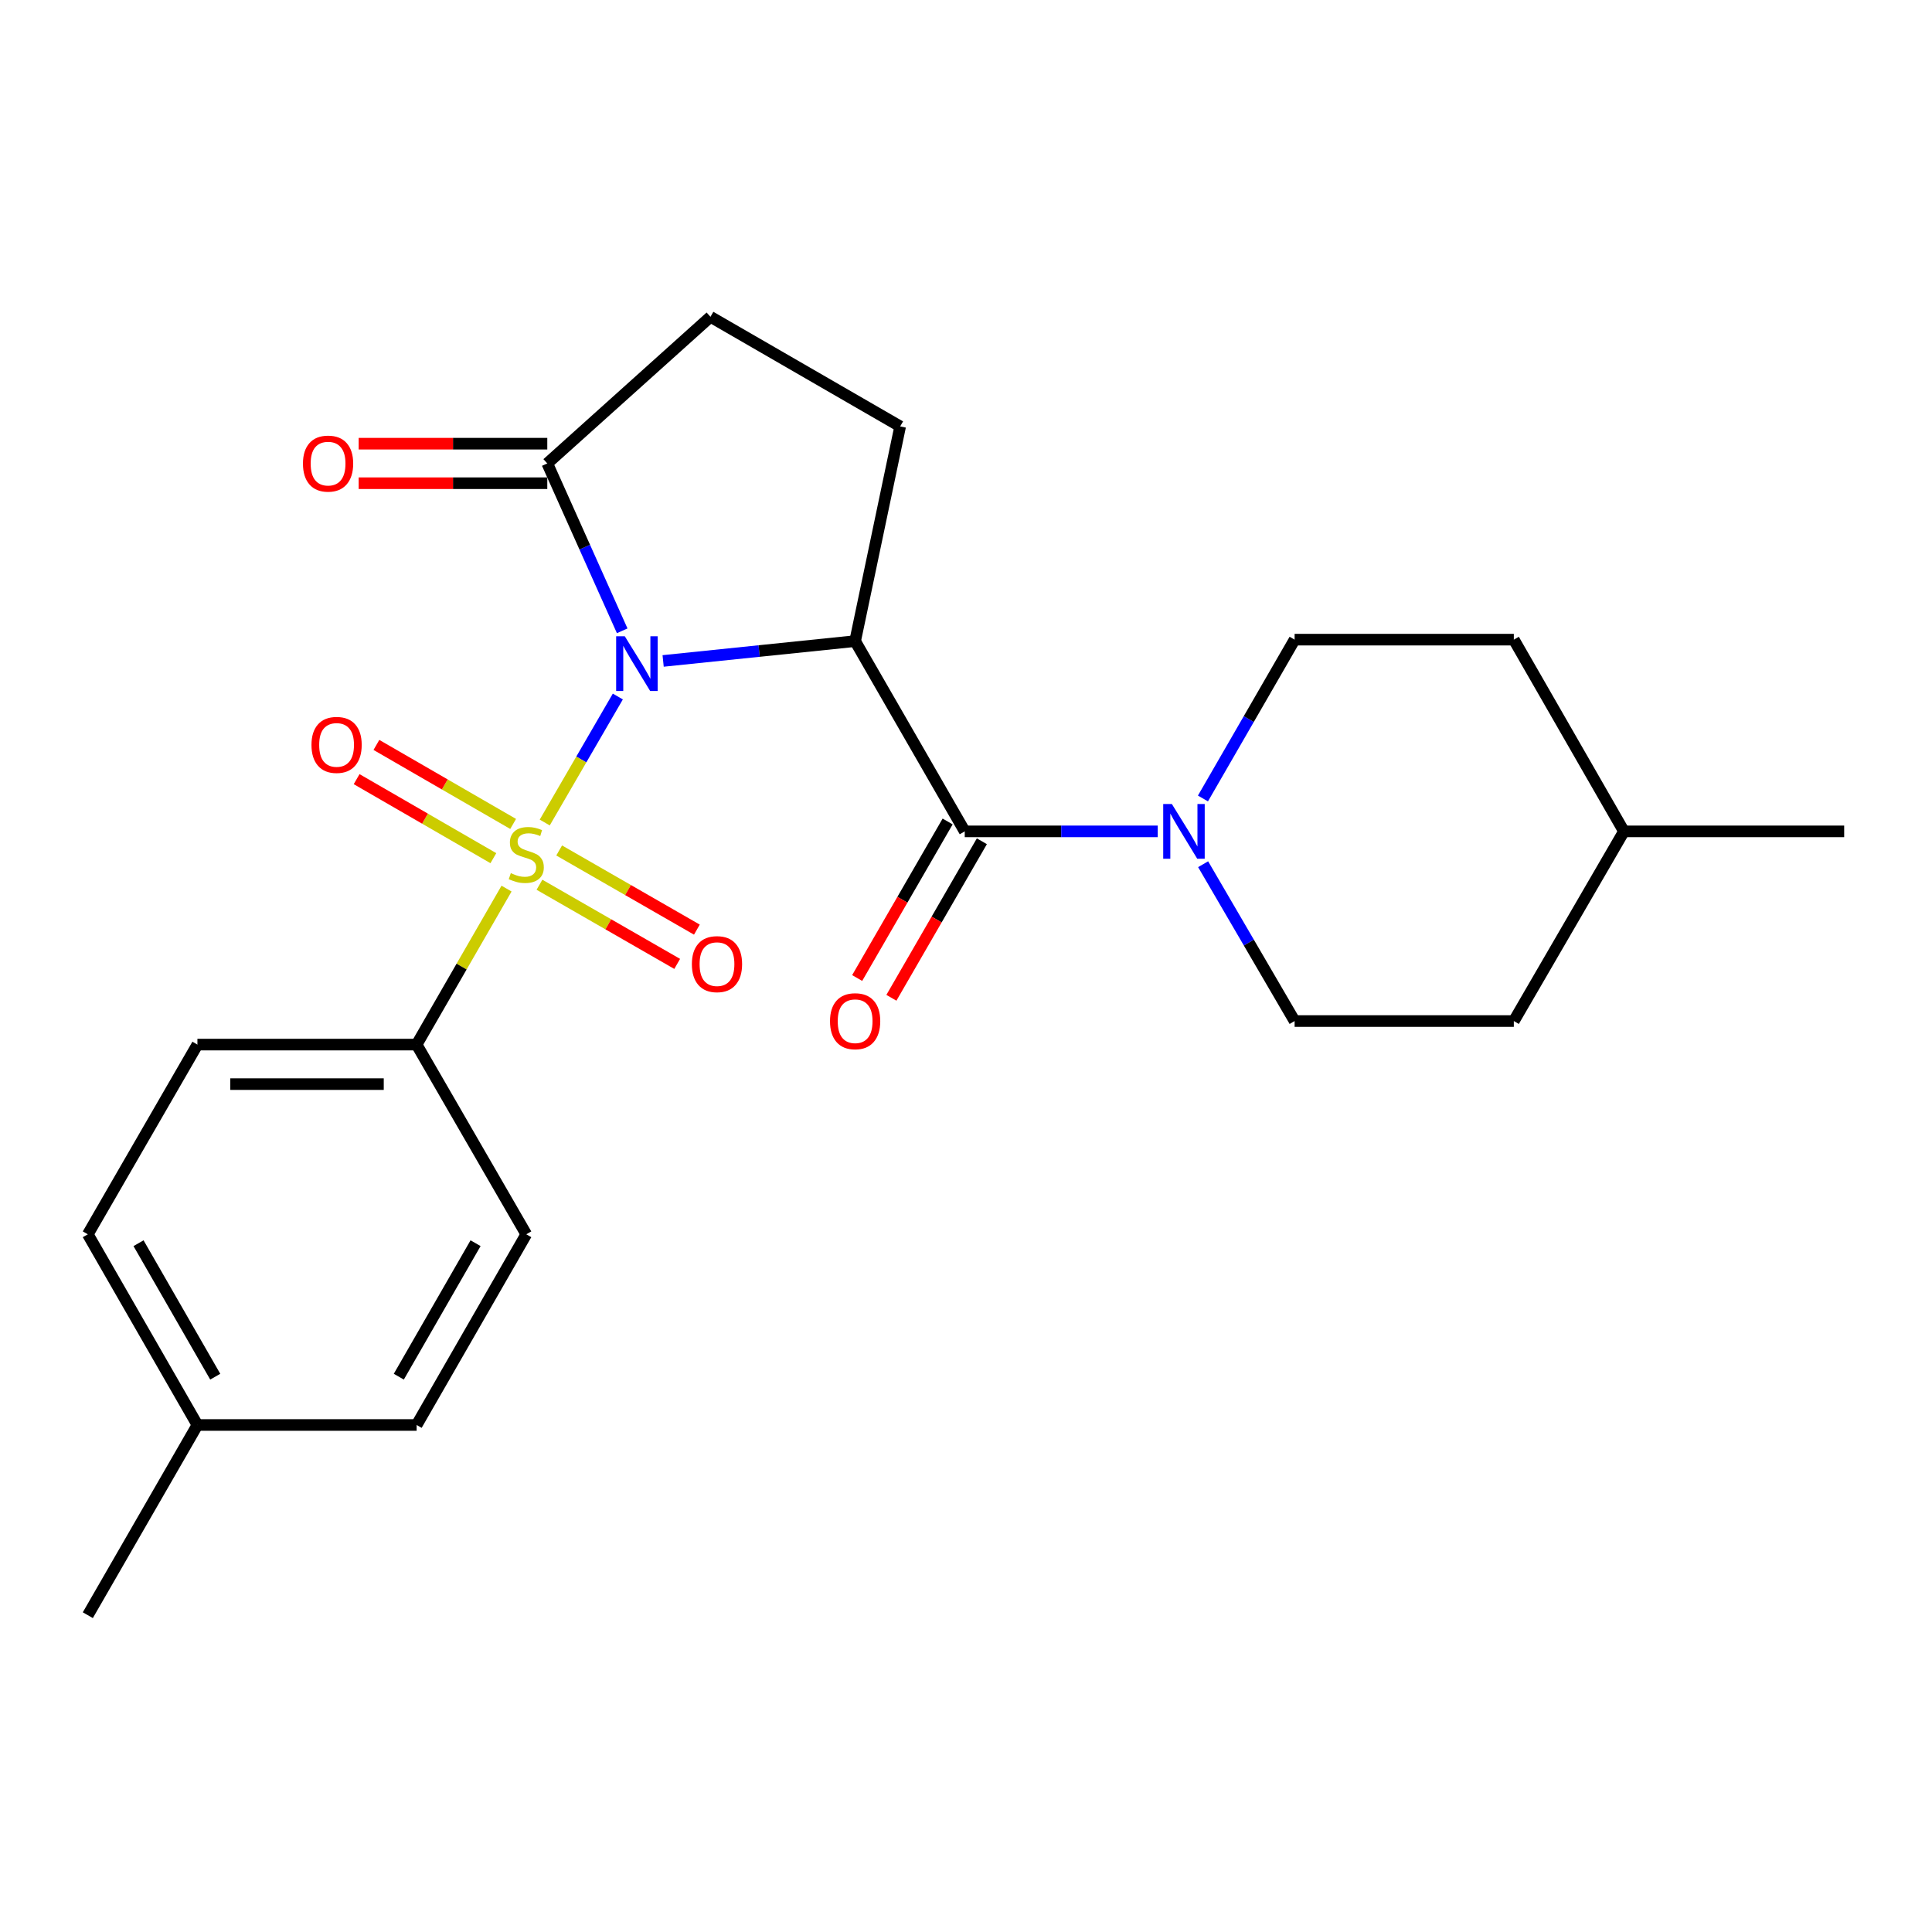 <?xml version='1.0' encoding='iso-8859-1'?>
<svg version='1.1' baseProfile='full'
              xmlns='http://www.w3.org/2000/svg'
                      xmlns:rdkit='http://www.rdkit.org/xml'
                      xmlns:xlink='http://www.w3.org/1999/xlink'
                  xml:space='preserve'
width='1000px' height='1000px' viewBox='0 0 1000 1000'>
<!-- END OF HEADER -->
<rect style='opacity:1.0;fill:#FFFFFF;stroke:none' width='1000' height='1000' x='0' y='0'> </rect>
<path class='bond-0' d='M 319.79,360.516 L 300.874,393.125' style='fill:none;fill-rule:evenodd;stroke:#0000FF;stroke-width:6px;stroke-linecap:butt;stroke-linejoin:miter;stroke-opacity:1' />
<path class='bond-0' d='M 300.874,393.125 L 281.958,425.734' style='fill:none;fill-rule:evenodd;stroke:#CCCC00;stroke-width:6px;stroke-linecap:butt;stroke-linejoin:miter;stroke-opacity:1' />
<path class='bond-1' d='M 343.238,342.101 L 392.926,336.971' style='fill:none;fill-rule:evenodd;stroke:#0000FF;stroke-width:6px;stroke-linecap:butt;stroke-linejoin:miter;stroke-opacity:1' />
<path class='bond-1' d='M 392.926,336.971 L 442.614,331.841' style='fill:none;fill-rule:evenodd;stroke:#000000;stroke-width:6px;stroke-linecap:butt;stroke-linejoin:miter;stroke-opacity:1' />
<path class='bond-3' d='M 322.05,326.505 L 302.663,283.192' style='fill:none;fill-rule:evenodd;stroke:#0000FF;stroke-width:6px;stroke-linecap:butt;stroke-linejoin:miter;stroke-opacity:1' />
<path class='bond-3' d='M 302.663,283.192 L 283.275,239.88' style='fill:none;fill-rule:evenodd;stroke:#000000;stroke-width:6px;stroke-linecap:butt;stroke-linejoin:miter;stroke-opacity:1' />
<path class='bond-5' d='M 262.184,459.937 L 238.916,500.308' style='fill:none;fill-rule:evenodd;stroke:#CCCC00;stroke-width:6px;stroke-linecap:butt;stroke-linejoin:miter;stroke-opacity:1' />
<path class='bond-5' d='M 238.916,500.308 L 215.648,540.679' style='fill:none;fill-rule:evenodd;stroke:#000000;stroke-width:6px;stroke-linecap:butt;stroke-linejoin:miter;stroke-opacity:1' />
<path class='bond-7' d='M 279.227,457.94 L 314.868,478.426' style='fill:none;fill-rule:evenodd;stroke:#CCCC00;stroke-width:6px;stroke-linecap:butt;stroke-linejoin:miter;stroke-opacity:1' />
<path class='bond-7' d='M 314.868,478.426 L 350.51,498.912' style='fill:none;fill-rule:evenodd;stroke:#FF0000;stroke-width:6px;stroke-linecap:butt;stroke-linejoin:miter;stroke-opacity:1' />
<path class='bond-7' d='M 289.422,440.202 L 325.064,460.689' style='fill:none;fill-rule:evenodd;stroke:#CCCC00;stroke-width:6px;stroke-linecap:butt;stroke-linejoin:miter;stroke-opacity:1' />
<path class='bond-7' d='M 325.064,460.689 L 360.706,481.175' style='fill:none;fill-rule:evenodd;stroke:#FF0000;stroke-width:6px;stroke-linecap:butt;stroke-linejoin:miter;stroke-opacity:1' />
<path class='bond-8' d='M 265.601,426.473 L 230.215,406.023' style='fill:none;fill-rule:evenodd;stroke:#CCCC00;stroke-width:6px;stroke-linecap:butt;stroke-linejoin:miter;stroke-opacity:1' />
<path class='bond-8' d='M 230.215,406.023 L 194.828,385.573' style='fill:none;fill-rule:evenodd;stroke:#FF0000;stroke-width:6px;stroke-linecap:butt;stroke-linejoin:miter;stroke-opacity:1' />
<path class='bond-8' d='M 255.364,444.187 L 219.978,423.736' style='fill:none;fill-rule:evenodd;stroke:#CCCC00;stroke-width:6px;stroke-linecap:butt;stroke-linejoin:miter;stroke-opacity:1' />
<path class='bond-8' d='M 219.978,423.736 L 184.591,403.286' style='fill:none;fill-rule:evenodd;stroke:#FF0000;stroke-width:6px;stroke-linecap:butt;stroke-linejoin:miter;stroke-opacity:1' />
<path class='bond-2' d='M 442.614,331.841 L 499.352,430.316' style='fill:none;fill-rule:evenodd;stroke:#000000;stroke-width:6px;stroke-linecap:butt;stroke-linejoin:miter;stroke-opacity:1' />
<path class='bond-6' d='M 442.614,331.841 L 465.925,220.706' style='fill:none;fill-rule:evenodd;stroke:#000000;stroke-width:6px;stroke-linecap:butt;stroke-linejoin:miter;stroke-opacity:1' />
<path class='bond-4' d='M 499.352,430.316 L 549.297,430.316' style='fill:none;fill-rule:evenodd;stroke:#000000;stroke-width:6px;stroke-linecap:butt;stroke-linejoin:miter;stroke-opacity:1' />
<path class='bond-4' d='M 549.297,430.316 L 599.241,430.316' style='fill:none;fill-rule:evenodd;stroke:#0000FF;stroke-width:6px;stroke-linecap:butt;stroke-linejoin:miter;stroke-opacity:1' />
<path class='bond-9' d='M 490.495,425.197 L 467.083,465.709' style='fill:none;fill-rule:evenodd;stroke:#000000;stroke-width:6px;stroke-linecap:butt;stroke-linejoin:miter;stroke-opacity:1' />
<path class='bond-9' d='M 467.083,465.709 L 443.671,506.221' style='fill:none;fill-rule:evenodd;stroke:#FF0000;stroke-width:6px;stroke-linecap:butt;stroke-linejoin:miter;stroke-opacity:1' />
<path class='bond-9' d='M 508.209,435.434 L 484.797,475.946' style='fill:none;fill-rule:evenodd;stroke:#000000;stroke-width:6px;stroke-linecap:butt;stroke-linejoin:miter;stroke-opacity:1' />
<path class='bond-9' d='M 484.797,475.946 L 461.384,516.458' style='fill:none;fill-rule:evenodd;stroke:#FF0000;stroke-width:6px;stroke-linecap:butt;stroke-linejoin:miter;stroke-opacity:1' />
<path class='bond-10' d='M 283.275,239.88 L 367.735,163.978' style='fill:none;fill-rule:evenodd;stroke:#000000;stroke-width:6px;stroke-linecap:butt;stroke-linejoin:miter;stroke-opacity:1' />
<path class='bond-11' d='M 283.275,229.65 L 234.46,229.65' style='fill:none;fill-rule:evenodd;stroke:#000000;stroke-width:6px;stroke-linecap:butt;stroke-linejoin:miter;stroke-opacity:1' />
<path class='bond-11' d='M 234.46,229.65 L 185.646,229.65' style='fill:none;fill-rule:evenodd;stroke:#FF0000;stroke-width:6px;stroke-linecap:butt;stroke-linejoin:miter;stroke-opacity:1' />
<path class='bond-11' d='M 283.275,250.109 L 234.46,250.109' style='fill:none;fill-rule:evenodd;stroke:#000000;stroke-width:6px;stroke-linecap:butt;stroke-linejoin:miter;stroke-opacity:1' />
<path class='bond-11' d='M 234.46,250.109 L 185.646,250.109' style='fill:none;fill-rule:evenodd;stroke:#FF0000;stroke-width:6px;stroke-linecap:butt;stroke-linejoin:miter;stroke-opacity:1' />
<path class='bond-12' d='M 622.736,447.317 L 646.413,487.906' style='fill:none;fill-rule:evenodd;stroke:#0000FF;stroke-width:6px;stroke-linecap:butt;stroke-linejoin:miter;stroke-opacity:1' />
<path class='bond-12' d='M 646.413,487.906 L 670.091,528.494' style='fill:none;fill-rule:evenodd;stroke:#000000;stroke-width:6px;stroke-linecap:butt;stroke-linejoin:miter;stroke-opacity:1' />
<path class='bond-13' d='M 622.643,413.291 L 646.367,372.186' style='fill:none;fill-rule:evenodd;stroke:#0000FF;stroke-width:6px;stroke-linecap:butt;stroke-linejoin:miter;stroke-opacity:1' />
<path class='bond-13' d='M 646.367,372.186 L 670.091,331.08' style='fill:none;fill-rule:evenodd;stroke:#000000;stroke-width:6px;stroke-linecap:butt;stroke-linejoin:miter;stroke-opacity:1' />
<path class='bond-14' d='M 215.648,540.679 L 102.182,540.679' style='fill:none;fill-rule:evenodd;stroke:#000000;stroke-width:6px;stroke-linecap:butt;stroke-linejoin:miter;stroke-opacity:1' />
<path class='bond-14' d='M 198.628,561.137 L 119.202,561.137' style='fill:none;fill-rule:evenodd;stroke:#000000;stroke-width:6px;stroke-linecap:butt;stroke-linejoin:miter;stroke-opacity:1' />
<path class='bond-15' d='M 215.648,540.679 L 272.398,638.869' style='fill:none;fill-rule:evenodd;stroke:#000000;stroke-width:6px;stroke-linecap:butt;stroke-linejoin:miter;stroke-opacity:1' />
<path class='bond-24' d='M 465.925,220.706 L 367.735,163.978' style='fill:none;fill-rule:evenodd;stroke:#000000;stroke-width:6px;stroke-linecap:butt;stroke-linejoin:miter;stroke-opacity:1' />
<path class='bond-20' d='M 670.091,528.494 L 783.557,528.494' style='fill:none;fill-rule:evenodd;stroke:#000000;stroke-width:6px;stroke-linecap:butt;stroke-linejoin:miter;stroke-opacity:1' />
<path class='bond-19' d='M 670.091,331.08 L 783.557,331.08' style='fill:none;fill-rule:evenodd;stroke:#000000;stroke-width:6px;stroke-linecap:butt;stroke-linejoin:miter;stroke-opacity:1' />
<path class='bond-16' d='M 102.182,540.679 L 45.455,638.869' style='fill:none;fill-rule:evenodd;stroke:#000000;stroke-width:6px;stroke-linecap:butt;stroke-linejoin:miter;stroke-opacity:1' />
<path class='bond-17' d='M 272.398,638.869 L 215.648,737.57' style='fill:none;fill-rule:evenodd;stroke:#000000;stroke-width:6px;stroke-linecap:butt;stroke-linejoin:miter;stroke-opacity:1' />
<path class='bond-17' d='M 246.149,643.476 L 206.424,712.567' style='fill:none;fill-rule:evenodd;stroke:#000000;stroke-width:6px;stroke-linecap:butt;stroke-linejoin:miter;stroke-opacity:1' />
<path class='bond-25' d='M 45.455,638.869 L 102.182,737.57' style='fill:none;fill-rule:evenodd;stroke:#000000;stroke-width:6px;stroke-linecap:butt;stroke-linejoin:miter;stroke-opacity:1' />
<path class='bond-25' d='M 71.701,643.479 L 111.41,712.57' style='fill:none;fill-rule:evenodd;stroke:#000000;stroke-width:6px;stroke-linecap:butt;stroke-linejoin:miter;stroke-opacity:1' />
<path class='bond-18' d='M 215.648,737.57 L 102.182,737.57' style='fill:none;fill-rule:evenodd;stroke:#000000;stroke-width:6px;stroke-linecap:butt;stroke-linejoin:miter;stroke-opacity:1' />
<path class='bond-22' d='M 102.182,737.57 L 45.455,836.022' style='fill:none;fill-rule:evenodd;stroke:#000000;stroke-width:6px;stroke-linecap:butt;stroke-linejoin:miter;stroke-opacity:1' />
<path class='bond-21' d='M 783.557,331.08 L 840.545,430.316' style='fill:none;fill-rule:evenodd;stroke:#000000;stroke-width:6px;stroke-linecap:butt;stroke-linejoin:miter;stroke-opacity:1' />
<path class='bond-26' d='M 783.557,528.494 L 840.545,430.316' style='fill:none;fill-rule:evenodd;stroke:#000000;stroke-width:6px;stroke-linecap:butt;stroke-linejoin:miter;stroke-opacity:1' />
<path class='bond-23' d='M 840.545,430.316 L 954.545,430.316' style='fill:none;fill-rule:evenodd;stroke:#000000;stroke-width:6px;stroke-linecap:butt;stroke-linejoin:miter;stroke-opacity:1' />
<path  class='atom-0' d='M 323.399 329.343
L 332.679 344.343
Q 333.599 345.823, 335.079 348.503
Q 336.559 351.183, 336.639 351.343
L 336.639 329.343
L 340.399 329.343
L 340.399 357.663
L 336.519 357.663
L 326.559 341.263
Q 325.399 339.343, 324.159 337.143
Q 322.959 334.943, 322.599 334.263
L 322.599 357.663
L 318.919 357.663
L 318.919 329.343
L 323.399 329.343
' fill='#0000FF'/>
<path  class='atom-1' d='M 264.398 451.936
Q 264.718 452.056, 266.038 452.616
Q 267.358 453.176, 268.798 453.536
Q 270.278 453.856, 271.718 453.856
Q 274.398 453.856, 275.958 452.576
Q 277.518 451.256, 277.518 448.976
Q 277.518 447.416, 276.718 446.456
Q 275.958 445.496, 274.758 444.976
Q 273.558 444.456, 271.558 443.856
Q 269.038 443.096, 267.518 442.376
Q 266.038 441.656, 264.958 440.136
Q 263.918 438.616, 263.918 436.056
Q 263.918 432.496, 266.318 430.296
Q 268.758 428.096, 273.558 428.096
Q 276.838 428.096, 280.558 429.656
L 279.638 432.736
Q 276.238 431.336, 273.678 431.336
Q 270.918 431.336, 269.398 432.496
Q 267.878 433.616, 267.918 435.576
Q 267.918 437.096, 268.678 438.016
Q 269.478 438.936, 270.598 439.456
Q 271.758 439.976, 273.678 440.576
Q 276.238 441.376, 277.758 442.176
Q 279.278 442.976, 280.358 444.616
Q 281.478 446.216, 281.478 448.976
Q 281.478 452.896, 278.838 455.016
Q 276.238 457.096, 271.878 457.096
Q 269.358 457.096, 267.438 456.536
Q 265.558 456.016, 263.318 455.096
L 264.398 451.936
' fill='#CCCC00'/>
<path  class='atom-5' d='M 606.558 416.156
L 615.838 431.156
Q 616.758 432.636, 618.238 435.316
Q 619.718 437.996, 619.798 438.156
L 619.798 416.156
L 623.558 416.156
L 623.558 444.476
L 619.678 444.476
L 609.718 428.076
Q 608.558 426.156, 607.318 423.956
Q 606.118 421.756, 605.758 421.076
L 605.758 444.476
L 602.078 444.476
L 602.078 416.156
L 606.558 416.156
' fill='#0000FF'/>
<path  class='atom-8' d='M 358.111 499.034
Q 358.111 492.234, 361.471 488.434
Q 364.831 484.634, 371.111 484.634
Q 377.391 484.634, 380.751 488.434
Q 384.111 492.234, 384.111 499.034
Q 384.111 505.914, 380.711 509.834
Q 377.311 513.714, 371.111 513.714
Q 364.871 513.714, 361.471 509.834
Q 358.111 505.954, 358.111 499.034
M 371.111 510.514
Q 375.431 510.514, 377.751 507.634
Q 380.111 504.714, 380.111 499.034
Q 380.111 493.474, 377.751 490.674
Q 375.431 487.834, 371.111 487.834
Q 366.791 487.834, 364.431 490.634
Q 362.111 493.434, 362.111 499.034
Q 362.111 504.754, 364.431 507.634
Q 366.791 510.514, 371.111 510.514
' fill='#FF0000'/>
<path  class='atom-9' d='M 161.219 385.557
Q 161.219 378.757, 164.579 374.957
Q 167.939 371.157, 174.219 371.157
Q 180.499 371.157, 183.859 374.957
Q 187.219 378.757, 187.219 385.557
Q 187.219 392.437, 183.819 396.357
Q 180.419 400.237, 174.219 400.237
Q 167.979 400.237, 164.579 396.357
Q 161.219 392.477, 161.219 385.557
M 174.219 397.037
Q 178.539 397.037, 180.859 394.157
Q 183.219 391.237, 183.219 385.557
Q 183.219 379.997, 180.859 377.197
Q 178.539 374.357, 174.219 374.357
Q 169.899 374.357, 167.539 377.157
Q 165.219 379.957, 165.219 385.557
Q 165.219 391.277, 167.539 394.157
Q 169.899 397.037, 174.219 397.037
' fill='#FF0000'/>
<path  class='atom-10' d='M 429.614 528.574
Q 429.614 521.774, 432.974 517.974
Q 436.334 514.174, 442.614 514.174
Q 448.894 514.174, 452.254 517.974
Q 455.614 521.774, 455.614 528.574
Q 455.614 535.454, 452.214 539.374
Q 448.814 543.254, 442.614 543.254
Q 436.374 543.254, 432.974 539.374
Q 429.614 535.494, 429.614 528.574
M 442.614 540.054
Q 446.934 540.054, 449.254 537.174
Q 451.614 534.254, 451.614 528.574
Q 451.614 523.014, 449.254 520.214
Q 446.934 517.374, 442.614 517.374
Q 438.294 517.374, 435.934 520.174
Q 433.614 522.974, 433.614 528.574
Q 433.614 534.294, 435.934 537.174
Q 438.294 540.054, 442.614 540.054
' fill='#FF0000'/>
<path  class='atom-12' d='M 156.809 239.96
Q 156.809 233.16, 160.169 229.36
Q 163.529 225.56, 169.809 225.56
Q 176.089 225.56, 179.449 229.36
Q 182.809 233.16, 182.809 239.96
Q 182.809 246.84, 179.409 250.76
Q 176.009 254.64, 169.809 254.64
Q 163.569 254.64, 160.169 250.76
Q 156.809 246.88, 156.809 239.96
M 169.809 251.44
Q 174.129 251.44, 176.449 248.56
Q 178.809 245.64, 178.809 239.96
Q 178.809 234.4, 176.449 231.6
Q 174.129 228.76, 169.809 228.76
Q 165.489 228.76, 163.129 231.56
Q 160.809 234.36, 160.809 239.96
Q 160.809 245.68, 163.129 248.56
Q 165.489 251.44, 169.809 251.44
' fill='#FF0000'/>
</svg>
